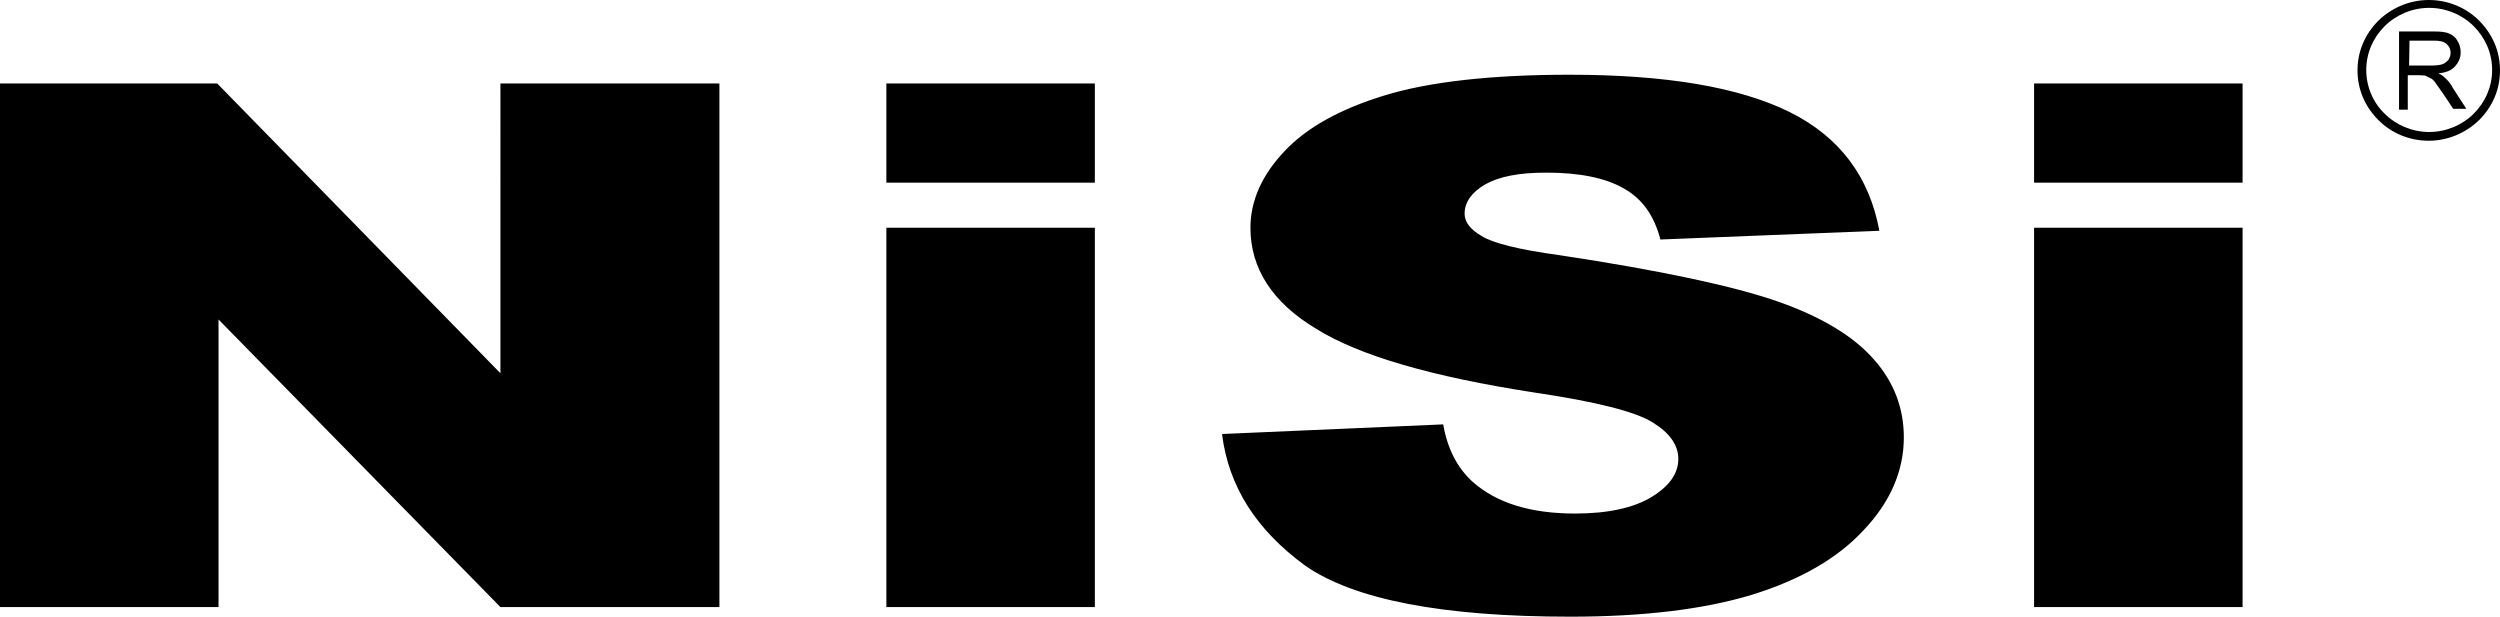 <?xml version="1.0" encoding="UTF-8"?>
<svg id="Layer_2" data-name="Layer 2" xmlns="http://www.w3.org/2000/svg" viewBox="0 0 572 141.1">
  <defs>
    <style>
      .cls-1 {
        fill-rule: evenodd;
      }
    </style>
  </defs>
  <g id="Layer_1-2" data-name="Layer 1">
    <path class="cls-1" d="M0,19.1h49.7l64.8,66.3V19.1h50.1v119.8h-50.1L50,73.1v65.8H0V19.1h0ZM548.9,24.8h0V7.2h7.9c1.6,0,2.8.1,3.6.5.8.3,1.5.9,1.9,1.7.5.8.7,1.7.7,2.6,0,1.3-.5,2.3-1.3,3.2s-2,1.4-3.8,1.6c.7.3,1.1.6,1.4.9.7.6,1.4,1.4,1.9,2.4l3.1,4.8h-3l-2.4-3.6c-.7-1-1.3-1.8-1.7-2.4s-.8-.9-1.3-1.1c-.3-.2-.7-.3-1-.5-.2,0-.7-.1-1.4-.1h-2.6v7.9h-2v-.3ZM551.2,15h5.1c1,0,1.9-.1,2.5-.3s1-.6,1.4-1c.3-.5.5-1,.5-1.6,0-.8-.3-1.5-.9-2-.6-.6-1.6-.8-2.8-.8h-5.7l-.1,5.7h0ZM555.7,0h0c-4.4,0-8.5,1.8-11.5,4.7-3,3-4.8,6.9-4.8,11.4s1.8,8.4,4.8,11.4,7.1,4.7,11.5,4.7,8.5-1.8,11.5-4.7c3-3,4.8-6.9,4.8-11.4s-1.8-8.4-4.8-11.4c-2.9-2.9-7-4.7-11.5-4.7h0ZM566,6h0c-2.6-2.6-6.3-4.2-10.2-4.2s-7.6,1.6-10.2,4.2c-2.6,2.6-4.2,6.1-4.2,10s1.6,7.5,4.2,10c2.6,2.6,6.3,4.2,10.2,4.2s7.6-1.6,10.2-4.2,4.2-6.1,4.2-10-1.6-7.4-4.2-10h0ZM202.8,19.1h47.7v22.7h-47.7v-22.7h0ZM202.8,52.1h47.7v86.8h-47.7V52.1h0ZM279.6,99.3h0l50.6-2.2c1,5.7,3.3,10,6.7,13.1,5.5,4.9,13.3,7.3,23.5,7.3,7.5,0,13.4-1.3,17.5-3.8s6.1-5.4,6.1-8.7c0-3.1-1.9-5.9-5.8-8.3-3.9-2.5-13-4.8-27.2-6.9-23.3-3.6-40-8.4-49.9-14.6-10-6-15-13.8-15-23.1,0-6.1,2.6-12,7.7-17.4,5.1-5.5,12.9-9.8,23.1-12.9,10.2-3.1,24.4-4.7,42.2-4.7,22,0,38.7,2.8,50.3,8.5,11.5,5.7,18.3,14.8,20.6,27.2l-50.1,2c-1.4-5.4-4.1-9.3-8.4-11.7-4.2-2.4-10.1-3.6-17.7-3.6-6.3,0-10.8.9-14,2.7-3.1,1.8-4.7,4.1-4.7,6.7,0,1.9,1.3,3.6,3.9,5.1,2.5,1.6,8.4,3.1,17.9,4.4,23.2,3.5,39.9,7.1,49.9,10.6s17.4,8,22,13.3c4.6,5.2,6.8,11.2,6.8,17.8,0,7.6-3.1,14.8-9.2,21.2-6,6.5-14.6,11.4-25.6,14.8-10.9,3.3-24.7,5-41.5,5-29.3,0-49.5-3.9-60.7-11.7-11.2-8.2-17.5-18.1-19-30.1h0ZM465.4,19.1h47.7v22.7h-47.7v-22.7h0ZM465.4,52.1h47.7v86.8h-47.7V52.1Z"/>
  </g>
</svg>